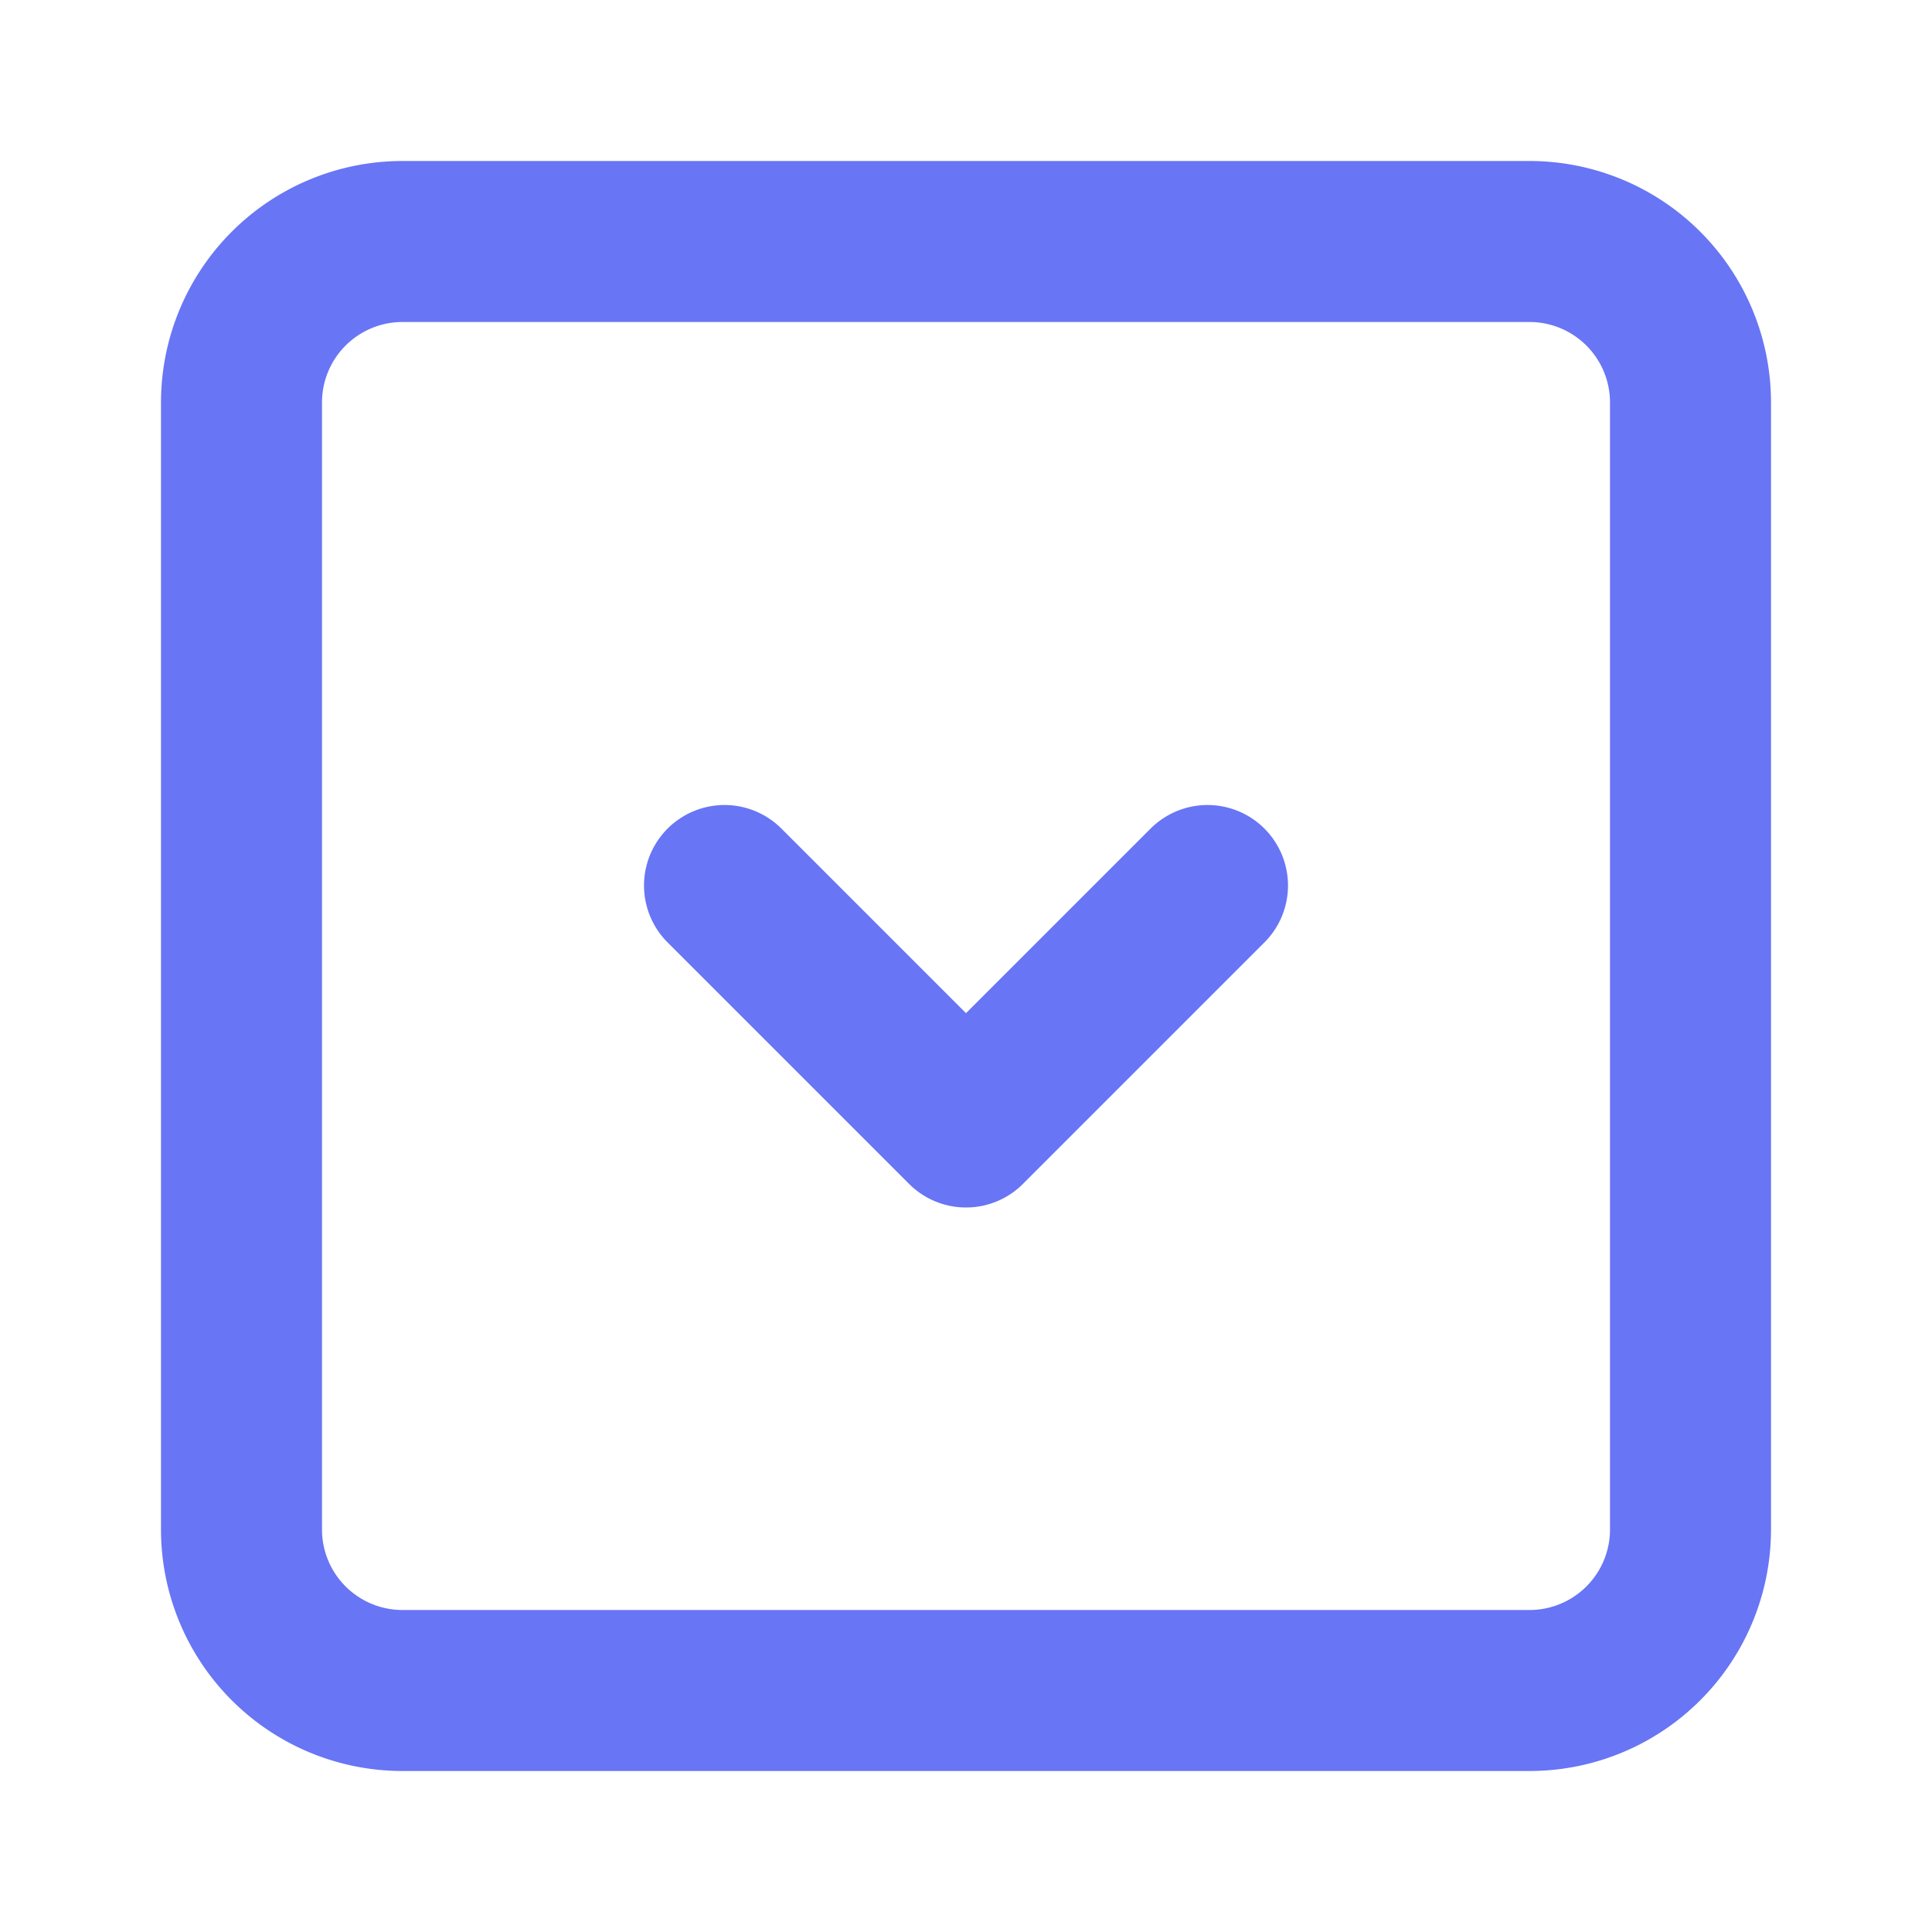 <svg  xmlns="http://www.w3.org/2000/svg"  width="24"  height="24"  viewBox="0 0 24 24"  fill="none"  stroke="#6875F5"  stroke-width="2"  stroke-linecap="round"  stroke-linejoin="round"  class="icon icon-tabler icons-tabler-outline icon-tabler-select"><path stroke="none" d="M0 0h24v24H0z" fill="none"/><path d="M3 3m0 2a2 2 0 0 1 2 -2h14a2 2 0 0 1 2 2v14a2 2 0 0 1 -2 2h-14a2 2 0 0 1 -2 -2z" /><path d="M9 11l3 3l3 -3" /></svg>